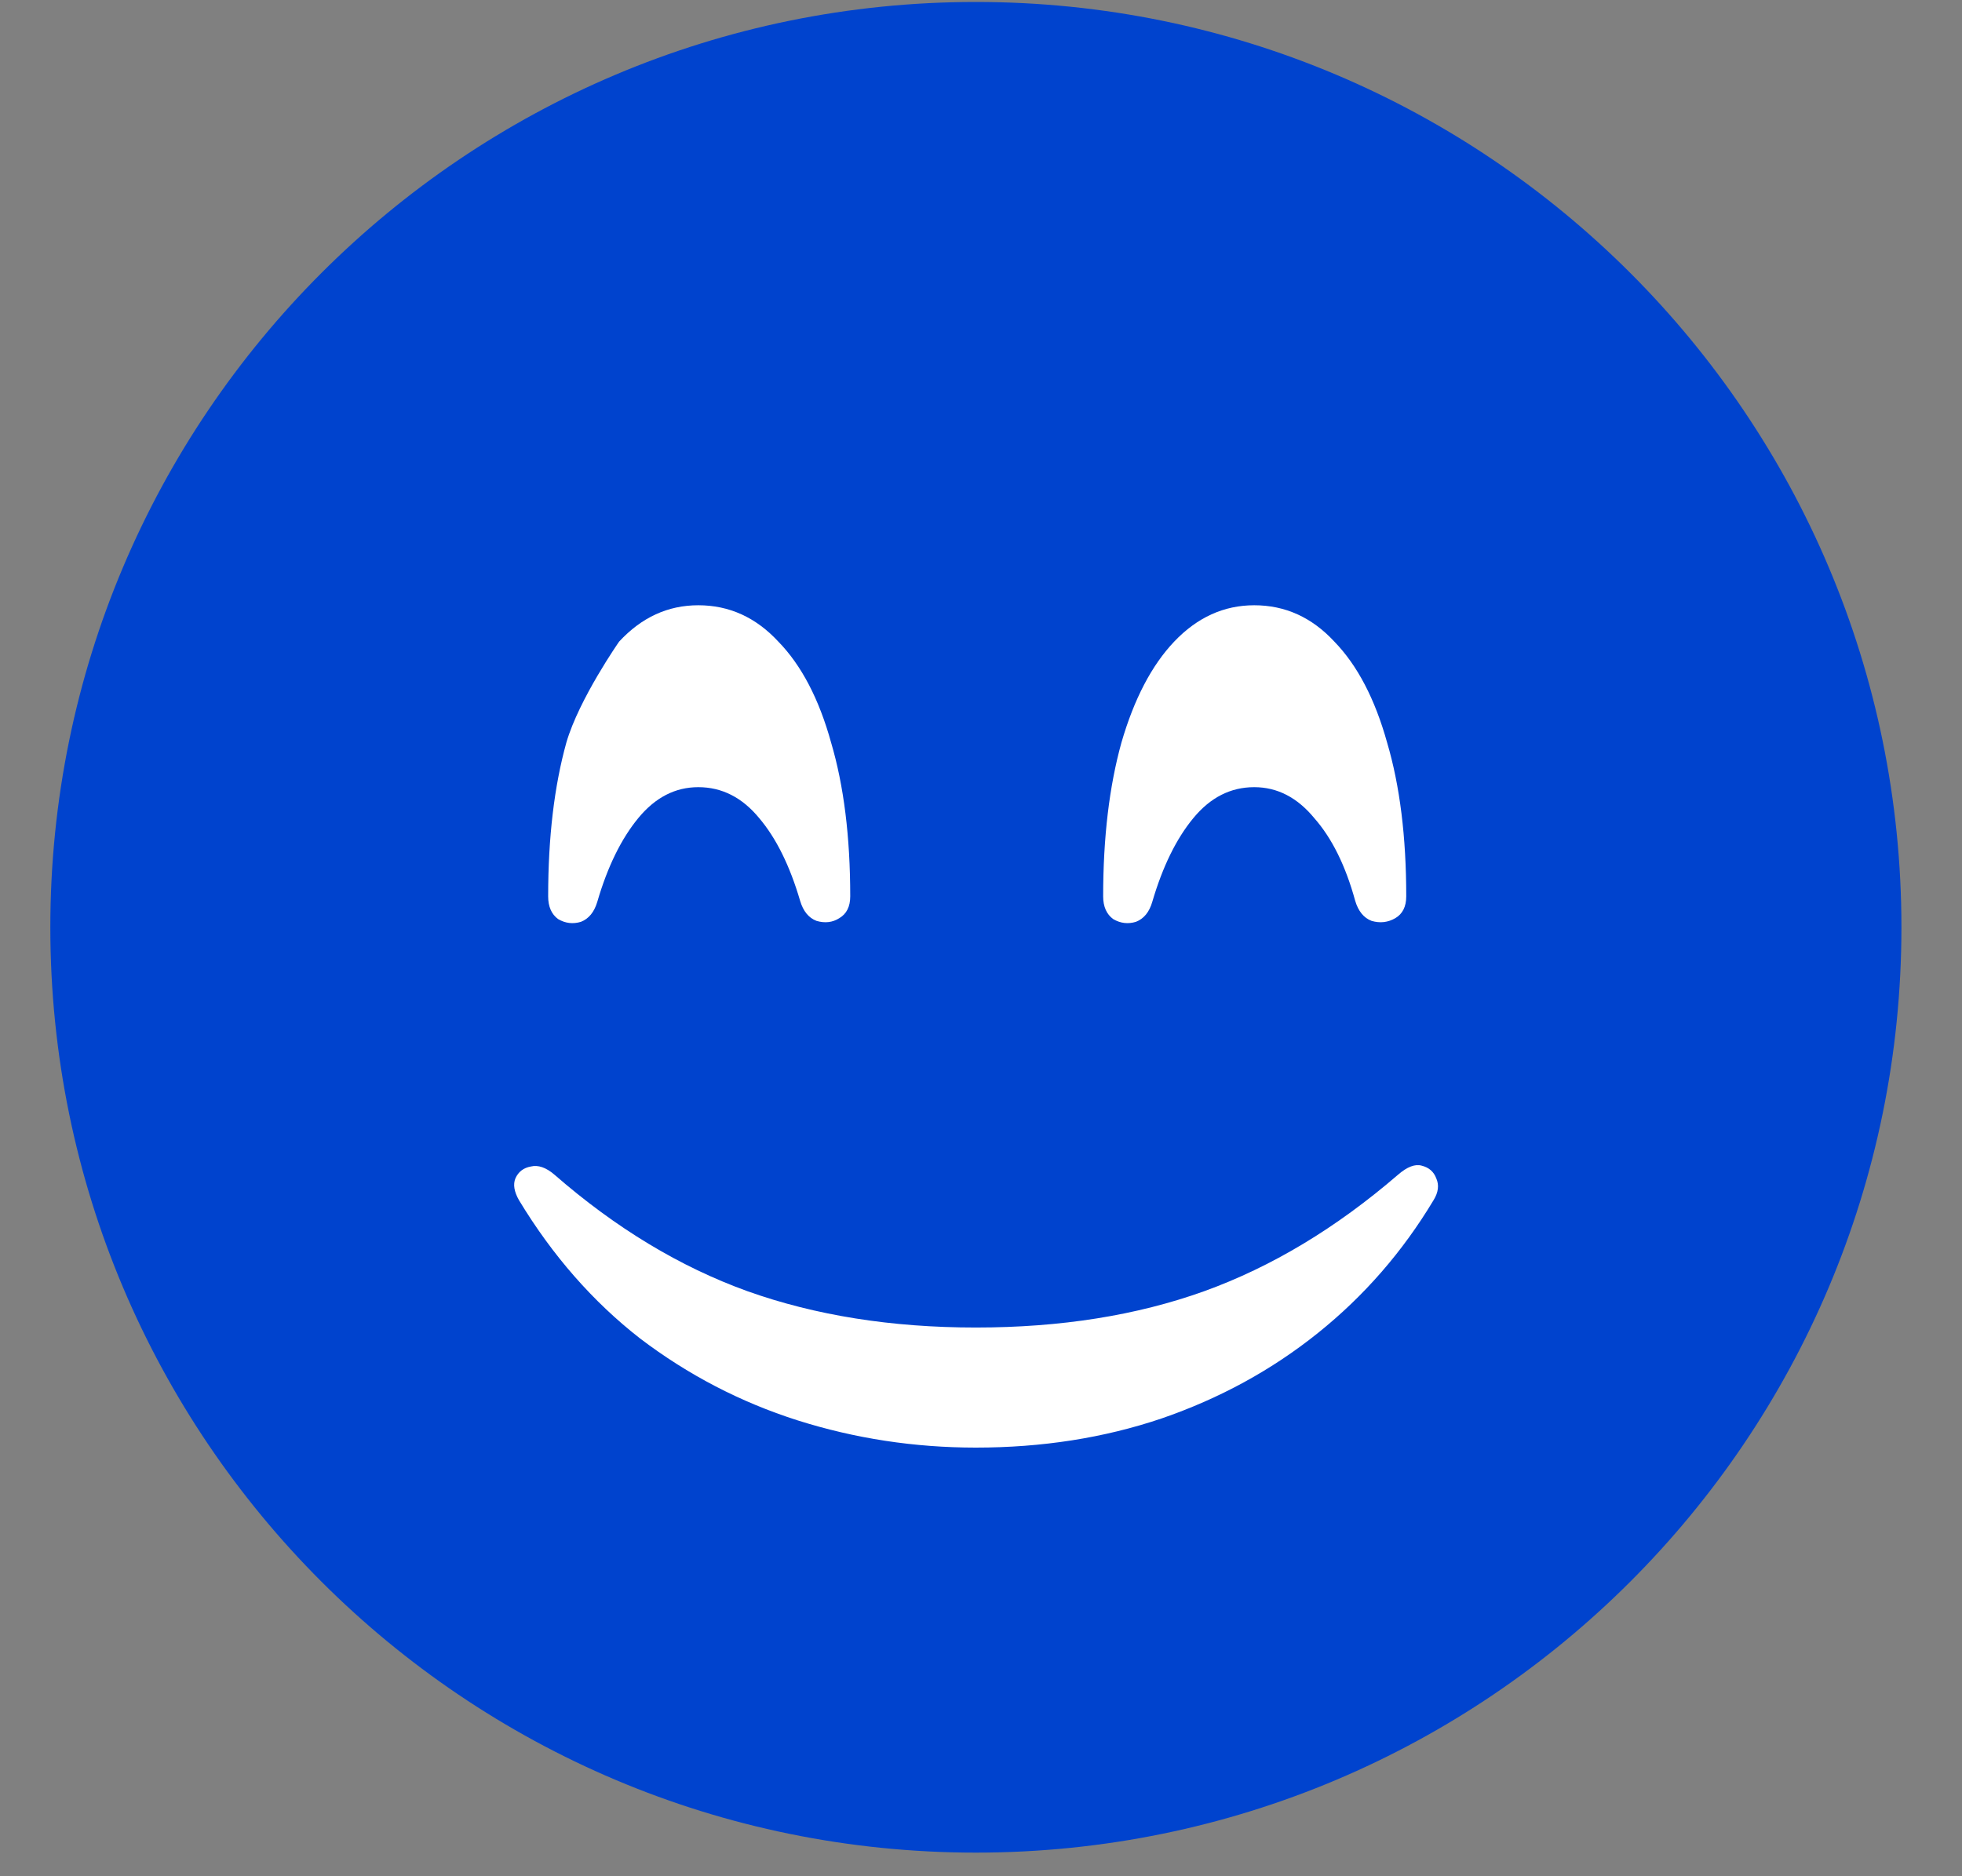 <svg width="23" height="22" viewBox="0 0 23 22" fill="none" xmlns="http://www.w3.org/2000/svg">
<rect x="0" y="0" width="23" height="22" fill="#808080" stroke="none"/>
<path d="M22.29 10.873C22.29 16.866 17.432 21.723 11.44 21.723C5.448 21.723 0.59 16.866 0.59 10.873C0.59 4.881 5.448 0.023 11.44 0.023C17.432 0.023 22.29 4.881 22.29 10.873Z" fill="#0043ce"/>
<path d="M6.81 10.809C6.902 10.773 6.966 10.695 7.002 10.574C7.122 10.162 7.283 9.835 7.482 9.593C7.681 9.351 7.915 9.23 8.186 9.23C8.463 9.23 8.701 9.351 8.9 9.593C9.099 9.828 9.259 10.151 9.38 10.564C9.416 10.684 9.48 10.763 9.572 10.798C9.672 10.827 9.761 10.816 9.839 10.766C9.924 10.716 9.967 10.631 9.967 10.51C9.967 9.813 9.892 9.212 9.743 8.708C9.601 8.195 9.395 7.801 9.124 7.523C8.861 7.239 8.548 7.097 8.186 7.097C7.83 7.097 7.521 7.239 7.258 7.523C7.258 7.523 6.788 8.195 6.639 8.708C6.497 9.22 6.426 9.82 6.426 10.51C6.426 10.631 6.465 10.72 6.543 10.777C6.628 10.827 6.717 10.837 6.81 10.809Z" fill="white"/>
<path d="M13.316 10.809C13.409 10.773 13.473 10.695 13.508 10.574C13.629 10.162 13.789 9.835 13.989 9.593C14.188 9.351 14.426 9.23 14.703 9.23C14.973 9.23 15.208 9.351 15.407 9.593C15.614 9.828 15.774 10.151 15.887 10.564C15.923 10.684 15.987 10.763 16.079 10.798C16.179 10.827 16.271 10.816 16.357 10.766C16.442 10.716 16.485 10.631 16.485 10.51C16.485 9.813 16.41 9.212 16.261 8.708C16.118 8.195 15.912 7.801 15.642 7.523C15.379 7.239 15.066 7.097 14.703 7.097C14.348 7.097 14.035 7.239 13.765 7.523C13.501 7.801 13.295 8.195 13.146 8.708C13.004 9.22 12.932 9.82 12.932 10.51C12.932 10.631 12.972 10.72 13.05 10.777C13.135 10.827 13.224 10.837 13.316 10.809Z" fill="white"/>
<path d="M9.348 16.654C10.024 16.868 10.721 16.974 11.439 16.974C12.214 16.974 12.94 16.861 13.615 16.633C14.298 16.398 14.909 16.064 15.45 15.63C15.99 15.197 16.442 14.678 16.805 14.073C16.862 13.981 16.872 13.895 16.837 13.817C16.808 13.739 16.751 13.689 16.666 13.668C16.588 13.646 16.495 13.682 16.389 13.774C15.663 14.4 14.906 14.855 14.117 15.14C13.327 15.424 12.435 15.566 11.439 15.566C10.451 15.566 9.558 15.424 8.762 15.14C7.972 14.855 7.218 14.4 6.5 13.774C6.401 13.689 6.308 13.657 6.223 13.678C6.138 13.693 6.077 13.739 6.042 13.817C6.013 13.888 6.027 13.973 6.084 14.073C6.475 14.72 6.948 15.261 7.503 15.694C8.065 16.121 8.68 16.441 9.348 16.654Z" fill="white"/>
</svg>
